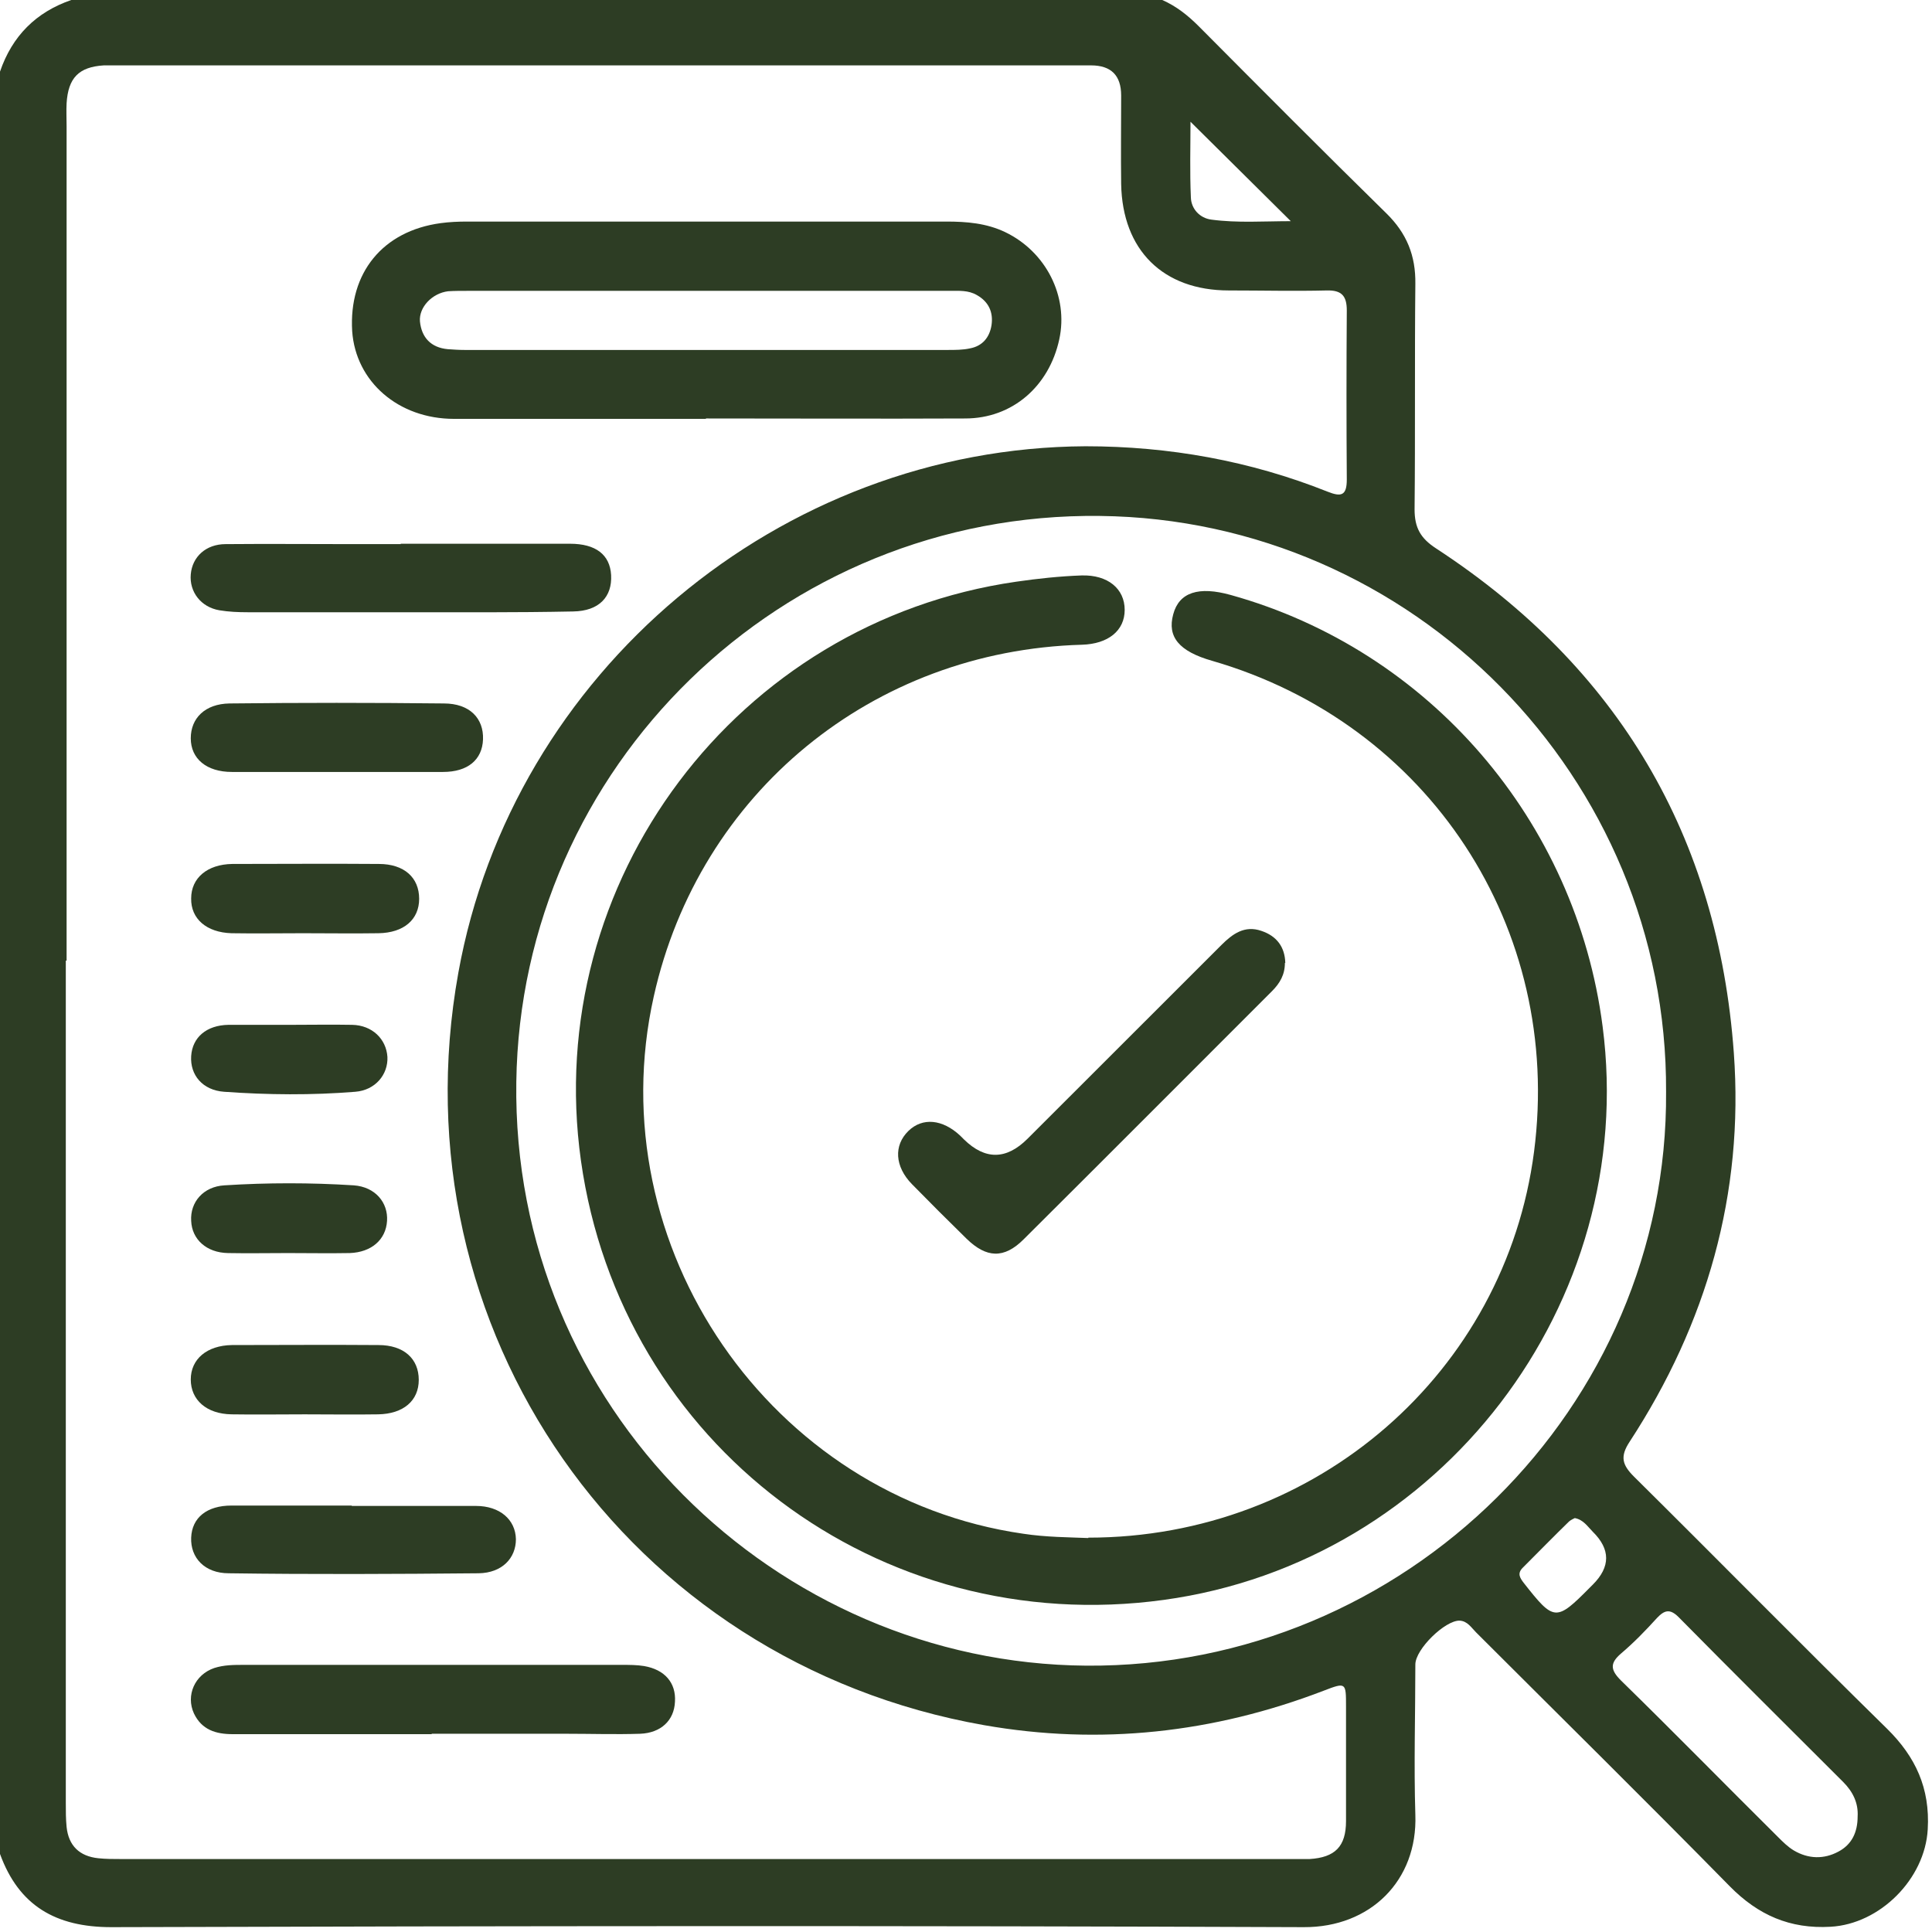 <svg width="132" height="132" viewBox="0 0 132 132" fill="none" xmlns="http://www.w3.org/2000/svg">
<g id="Group">
<path id="Vector" d="M0 126.614V4.894C0.83 2.461 2.462 0.829 4.871 0H79.411C80.375 0.428 81.151 1.043 81.9 1.792C86.156 6.071 90.411 10.351 94.721 14.576C96.112 15.94 96.728 17.465 96.701 19.391C96.648 24.526 96.701 29.661 96.648 34.796C96.648 36.053 97.049 36.775 98.12 37.471C110.565 45.601 117.39 57.155 118.461 71.946C119.157 81.547 116.614 90.427 111.341 98.504C110.672 99.52 110.833 100.082 111.636 100.884C117.417 106.608 123.118 112.412 128.926 118.109C130.88 120.034 131.87 122.174 131.709 124.982C131.522 128.379 128.444 131.455 125.072 131.642C122.288 131.802 120.12 130.84 118.193 128.887C112.466 123.057 106.631 117.306 100.85 111.529C100.529 111.208 100.261 110.754 99.726 110.727C98.735 110.7 96.701 112.679 96.701 113.722C96.701 117.146 96.594 120.569 96.701 123.993C96.862 128.486 93.623 131.695 89.073 131.669C61.907 131.562 34.767 131.588 7.601 131.669C3.801 131.669 1.285 130.198 0 126.667L0 126.614ZM4.496 65.634C4.496 84.81 4.496 103.987 4.496 123.164C4.496 123.725 4.496 124.287 4.55 124.822C4.684 126.106 5.433 126.828 6.718 126.961C7.226 127.015 7.735 127.015 8.27 127.015C34.901 127.015 61.559 127.015 88.19 127.015C88.618 127.015 89.046 127.015 89.475 127.015C91.214 126.908 91.964 126.159 91.964 124.421C91.964 121.8 91.964 119.205 91.964 116.584C91.964 114.953 91.964 114.926 90.438 115.514C82.917 118.403 75.156 119.259 67.233 117.868C42.797 113.562 26.925 90.801 31.315 66.463C35.008 45.949 53.289 30.597 74.165 30.49C79.866 30.49 85.406 31.48 90.706 33.593C91.643 33.967 92.017 33.86 92.017 32.763C91.99 28.912 91.99 25.061 92.017 21.209C92.017 20.22 91.669 19.819 90.652 19.845C88.431 19.899 86.209 19.845 83.961 19.845C79.465 19.845 76.681 17.09 76.601 12.57C76.574 10.565 76.601 8.559 76.601 6.526C76.601 5.153 75.914 4.467 74.54 4.467C52.432 4.467 30.351 4.467 8.244 4.467C7.869 4.467 7.467 4.467 7.093 4.467C5.38 4.574 4.657 5.322 4.55 7.061C4.523 7.569 4.55 8.077 4.55 8.612C4.55 27.628 4.55 46.618 4.55 65.634H4.496ZM113.831 74.594C113.938 53.09 96.514 35.491 75.156 35.251C53.342 34.983 35.57 52.421 35.276 73.925C34.955 96.15 53.021 113.642 74.219 113.803C96.005 113.963 113.991 96.124 113.831 74.594ZM126.919 124.1C126.972 123.19 126.597 122.415 125.928 121.746C122.181 118.002 118.407 114.257 114.687 110.486C114.098 109.898 113.724 110.005 113.215 110.54C112.439 111.396 111.636 112.225 110.753 112.974C109.976 113.642 110.03 114.097 110.753 114.819C114.366 118.349 117.899 121.96 121.485 125.517C121.806 125.838 122.154 126.186 122.556 126.427C123.546 127.015 124.617 127.042 125.607 126.507C126.517 126.025 126.919 125.196 126.919 124.1ZM88.19 15.111C85.835 12.784 83.586 10.538 81.338 8.318C81.338 9.976 81.285 11.741 81.365 13.507C81.392 14.255 81.954 14.897 82.757 15.004C84.55 15.245 86.37 15.111 88.19 15.111ZM107.594 103.72C107.594 103.72 107.3 103.853 107.193 103.96C106.122 105.003 105.079 106.073 104.008 107.143C103.66 107.517 103.847 107.812 104.115 108.159C106.176 110.78 106.31 110.807 108.638 108.453C108.692 108.4 108.772 108.32 108.826 108.266C110.039 107.054 110.039 105.85 108.826 104.656C108.478 104.308 108.183 103.826 107.594 103.72Z" fill="#2D3D24"/>
<path id="Vector_2" d="M48.231 28.618C42.503 28.618 36.748 28.618 31.021 28.618C27.22 28.618 24.303 26.077 24.062 22.627C23.821 18.642 26.15 15.78 30.111 15.245C30.7 15.165 31.315 15.138 31.904 15.138C42.824 15.138 53.744 15.138 64.664 15.138C66.029 15.138 67.394 15.245 68.679 15.86C71.462 17.197 73.015 20.246 72.372 23.188C71.677 26.398 69.161 28.591 65.949 28.591C60.034 28.618 54.119 28.591 48.231 28.591V28.618ZM48.204 19.872C42.77 19.872 37.337 19.872 31.904 19.872C31.476 19.872 31.048 19.872 30.619 19.899C29.522 20.032 28.612 20.995 28.692 21.958C28.799 23.055 29.442 23.75 30.593 23.857C30.967 23.884 31.369 23.91 31.743 23.91C42.744 23.91 53.744 23.91 64.744 23.91C65.253 23.91 65.788 23.91 66.27 23.803C67.126 23.643 67.608 23.055 67.742 22.226C67.876 21.343 67.555 20.621 66.752 20.166C66.163 19.818 65.521 19.872 64.878 19.872C59.311 19.872 53.744 19.872 48.177 19.872H48.204Z" fill="#2D3D24"/>
<path id="Vector_3" d="M29.495 118.483C24.972 118.483 20.422 118.483 15.899 118.483C14.748 118.483 13.784 118.189 13.249 117.065C12.687 115.835 13.302 114.418 14.641 113.963C15.31 113.749 15.979 113.749 16.675 113.749C25.266 113.749 33.885 113.749 42.476 113.749C42.984 113.749 43.52 113.749 44.002 113.829C45.42 114.07 46.196 114.979 46.116 116.263C46.062 117.547 45.153 118.403 43.734 118.456C42.075 118.51 40.388 118.456 38.729 118.456C35.651 118.456 32.573 118.456 29.495 118.456V118.483Z" fill="#2D3D24"/>
<path id="Vector_4" d="M27.38 37.15C31.234 37.15 35.088 37.15 38.942 37.15C40.709 37.15 41.672 37.898 41.753 39.289C41.833 40.76 40.95 41.75 39.156 41.777C35.222 41.857 31.288 41.83 27.326 41.83C23.847 41.83 20.394 41.83 16.915 41.83C16.273 41.83 15.63 41.803 14.988 41.696C13.73 41.482 12.927 40.439 13.034 39.236C13.141 38.032 14.078 37.176 15.416 37.176C18.28 37.15 21.144 37.176 24.034 37.176C25.158 37.176 26.256 37.176 27.38 37.176V37.15Z" fill="#2D3D24"/>
<path id="Vector_5" d="M24.034 102.89C26.871 102.89 29.682 102.89 32.519 102.89C34.151 102.89 35.222 103.826 35.249 105.164C35.249 106.448 34.312 107.464 32.706 107.491C27.005 107.544 21.331 107.571 15.63 107.491C13.971 107.491 13.007 106.421 13.061 105.057C13.114 103.693 14.131 102.864 15.818 102.864C18.547 102.864 21.304 102.864 24.034 102.864V102.89Z" fill="#2D3D24"/>
<path id="Vector_6" d="M23.044 52.742C20.635 52.742 18.253 52.742 15.845 52.742C14.105 52.742 13.034 51.833 13.034 50.442C13.034 49.078 13.998 48.089 15.684 48.062C20.555 48.008 25.426 48.008 30.324 48.062C32.091 48.062 33.054 49.078 33.001 50.522C32.947 51.913 31.957 52.742 30.271 52.742C27.862 52.742 25.48 52.742 23.071 52.742H23.044Z" fill="#2D3D24"/>
<path id="Vector_7" d="M20.689 63.761C19.056 63.761 17.451 63.788 15.818 63.761C14.105 63.708 13.034 62.772 13.061 61.381C13.061 59.99 14.158 59.054 15.871 59.028C19.217 59.028 22.536 59.001 25.881 59.028C27.621 59.028 28.638 59.964 28.638 61.408C28.638 62.825 27.594 63.735 25.855 63.761C24.142 63.788 22.429 63.761 20.716 63.761H20.689Z" fill="#2D3D24"/>
<path id="Vector_8" d="M20.823 96.632C19.163 96.632 17.477 96.659 15.818 96.632C14.105 96.605 13.034 95.642 13.034 94.251C13.034 92.861 14.132 91.925 15.845 91.898C19.19 91.898 22.509 91.871 25.855 91.898C27.594 91.898 28.611 92.834 28.611 94.278C28.611 95.696 27.567 96.605 25.828 96.632C24.168 96.659 22.482 96.632 20.823 96.632Z" fill="#2D3D24"/>
<path id="Vector_9" d="M19.832 70.02C21.251 70.02 22.643 69.993 24.061 70.02C25.426 70.047 26.39 70.983 26.47 72.213C26.523 73.417 25.64 74.487 24.275 74.593C21.304 74.834 18.307 74.807 15.309 74.593C13.837 74.487 12.981 73.443 13.061 72.16C13.141 70.876 14.105 70.047 15.604 70.02C17.022 70.02 18.414 70.02 19.832 70.02Z" fill="#2D3D24"/>
<path id="Vector_10" d="M19.672 85.613C18.307 85.613 16.942 85.639 15.577 85.613C14.105 85.586 13.115 84.677 13.062 83.419C12.981 82.136 13.891 81.066 15.337 80.986C18.281 80.799 21.225 80.799 24.169 80.986C25.641 81.093 26.524 82.162 26.444 83.419C26.364 84.703 25.373 85.559 23.901 85.613C22.483 85.639 21.091 85.613 19.672 85.613Z" fill="#2D3D24"/>
<path id="Vector_11" d="M74.353 105.057C89.956 105.057 102.857 93.743 104.811 78.686C106.791 63.414 97.611 49.426 82.81 45.147C80.562 44.505 79.732 43.515 80.16 41.964C80.562 40.466 81.9 40.038 84.095 40.653C97.638 44.424 107.675 56.059 109.495 70.127C111.957 89.036 98.441 106.715 79.518 109.309C60.06 111.984 42.422 98.691 39.692 79.301C37.016 60.231 50.318 42.499 69.428 39.744C70.9 39.53 72.399 39.37 73.897 39.316C75.691 39.263 76.842 40.225 76.842 41.67C76.842 43.087 75.718 43.996 73.924 44.05C59.632 44.451 47.775 54.16 44.67 68.068C40.843 85.158 52.646 102.302 69.909 104.789C71.489 105.03 73.068 105.03 74.353 105.084V105.057Z" fill="#2D3D24"/>
<path id="Vector_12" d="M87.788 65.794C87.788 66.597 87.44 67.185 86.905 67.72C81.258 73.363 75.61 79.033 69.936 84.677C68.598 86.014 67.394 85.96 66.028 84.623C64.771 83.393 63.539 82.162 62.308 80.906C61.131 79.702 61.05 78.258 62.067 77.268C63.031 76.332 64.396 76.466 65.6 77.589C65.681 77.669 65.788 77.776 65.868 77.856C67.313 79.265 68.758 79.247 70.204 77.803C74.62 73.39 79.036 68.977 83.452 64.564C84.202 63.815 85.031 63.2 86.182 63.601C87.226 63.949 87.788 64.698 87.815 65.794H87.788Z" fill="#2D3D24"/>
</g>
</svg>
